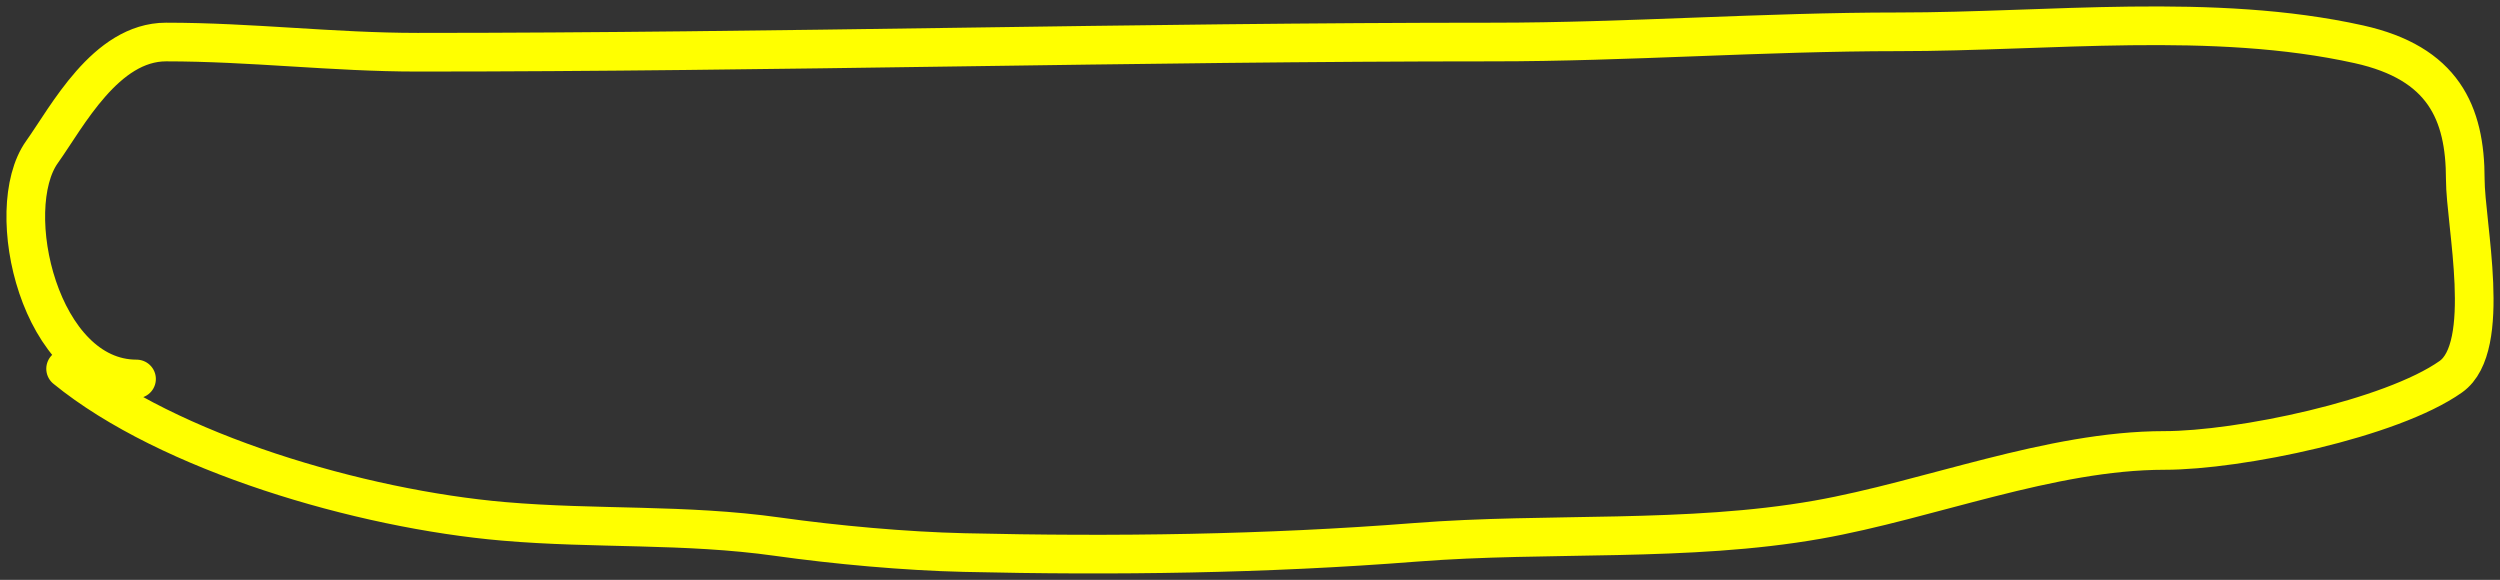 <?xml version="1.0" encoding="UTF-8"?> <svg xmlns="http://www.w3.org/2000/svg" width="194" height="45" viewBox="0 0 194 45" fill="none"><rect x="0" y="0" width="194" height="45" fill="#333333" stroke="none"/> <path d="M5.091 28.616C13.059 35.117 27.974 39.498 39.082 40.457C46.222 41.074 53.144 40.635 60.333 41.646C64.865 42.283 70.249 42.772 74.806 42.878C86.511 43.152 98.227 42.996 109.817 42.086C120.115 41.277 130.949 42.111 141.057 40.325C149.676 38.802 159.116 34.955 167.965 34.955C173.771 34.955 185.562 32.499 190.184 29.233C193.458 26.919 191.306 17.353 191.306 13.914C191.306 8.729 189.582 4.888 183.05 3.437C171.745 0.926 158.965 2.469 147.325 2.469C136.832 2.469 126.271 3.261 115.882 3.261C87.992 3.261 60.247 4.053 32.406 4.053C25.865 4.053 19.495 3.261 12.888 3.261C8.201 3.261 5.214 9.052 3.256 11.801C0.073 16.268 3.091 29.409 10.595 29.409" stroke="#FFFF00" stroke-width="3" stroke-linecap="round"></path> </svg> 